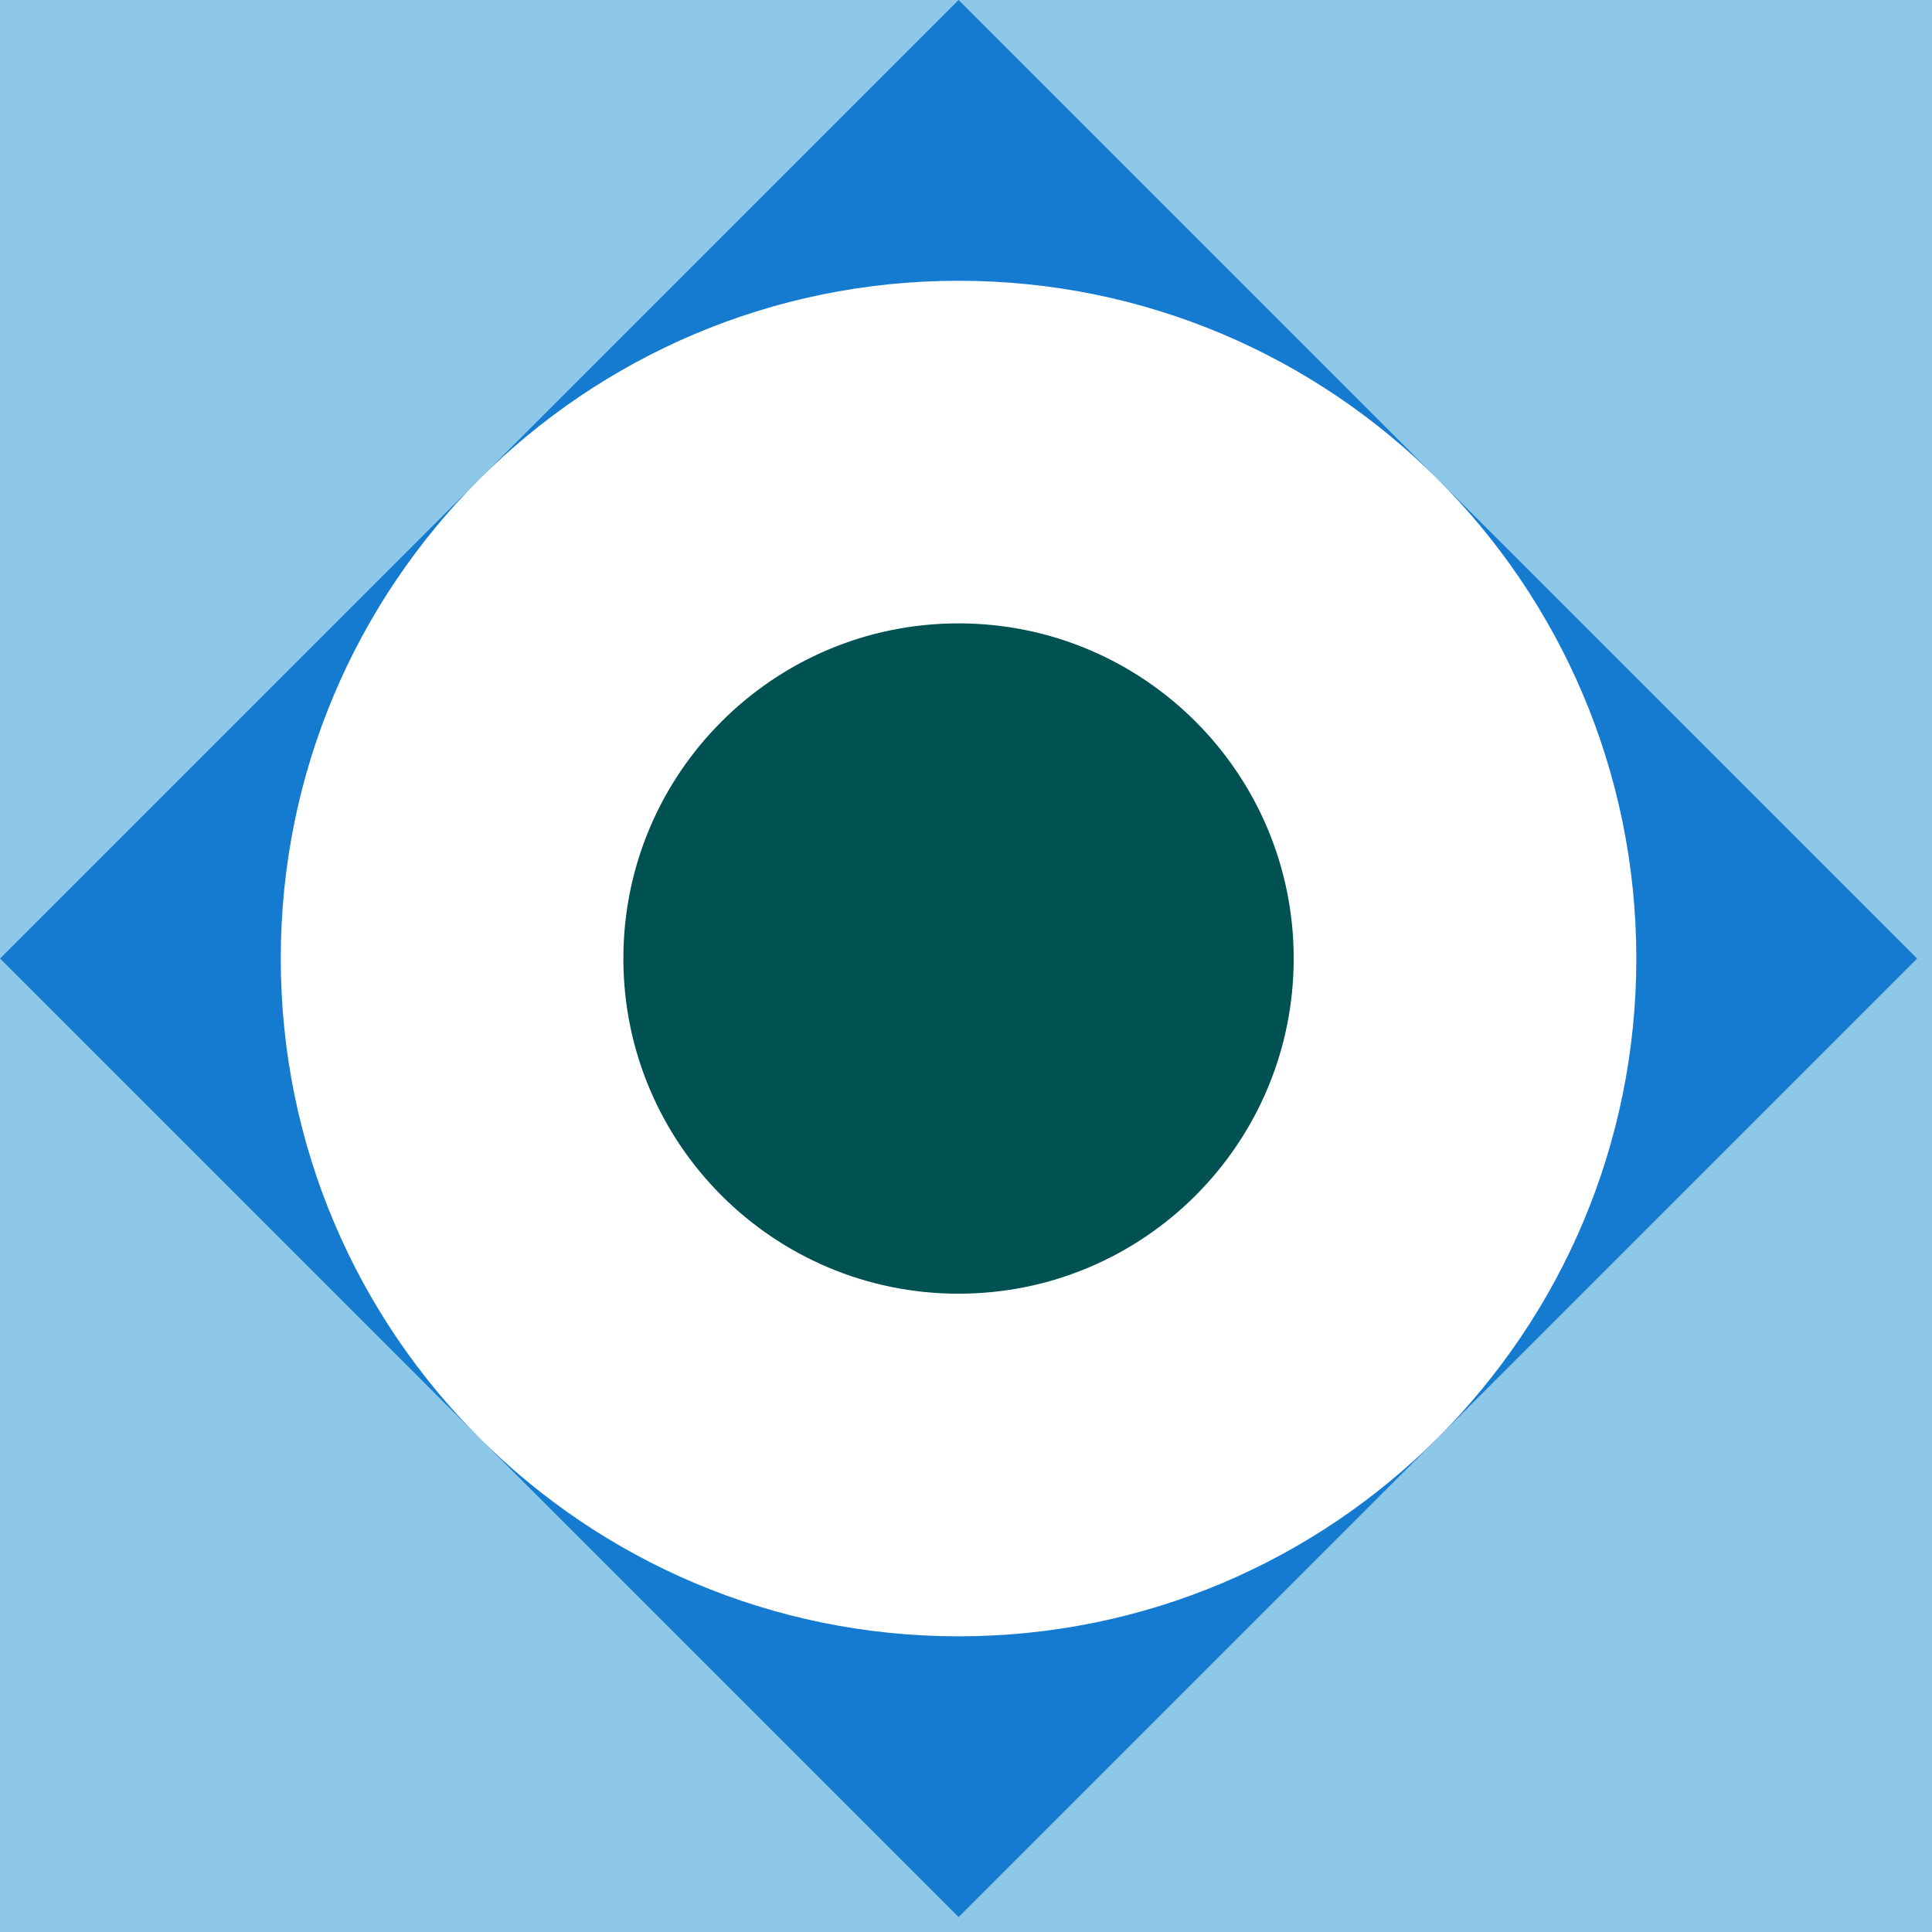 <?xml version="1.0" encoding="UTF-8"?>
<svg xmlns="http://www.w3.org/2000/svg" width="240" height="240" viewBox="0 0 240 240" fill="none">
  <rect x="0" y="0" width="240" height="240" fill="#333333" stroke="none"/>
  <g id="Layer_1" clip-path="url(#clip0_2497_13757)">
    <path id="Vector" d="M240 0H0V240H240V0Z" fill="#8DC8E8"></path>
    <path id="Vector_2" d="M119.076 0.001L0.004 119.073L119.076 238.145L238.148 119.073L119.076 0.001Z" fill="#147BD1"></path>
    <path id="Vector_3" d="M119.074 203.27C165.574 203.27 203.27 165.574 203.27 119.073C203.27 72.573 165.574 34.877 119.074 34.877C72.573 34.877 34.877 72.573 34.877 119.073C34.877 165.574 72.573 203.27 119.074 203.27Z" fill="white"></path>
    <path id="Vector_4" d="M119.072 160.708C142.067 160.708 160.707 142.068 160.707 119.073C160.707 96.079 142.067 77.438 119.072 77.438C96.078 77.438 77.438 96.079 77.438 119.073C77.438 142.068 96.078 160.708 119.072 160.708Z" fill="#005151"></path>
  </g>
  <defs>
    <clipPath id="clip0_2497_13757">
      <rect width="240" height="240" fill="white"></rect>
    </clipPath>
  </defs>
</svg>
